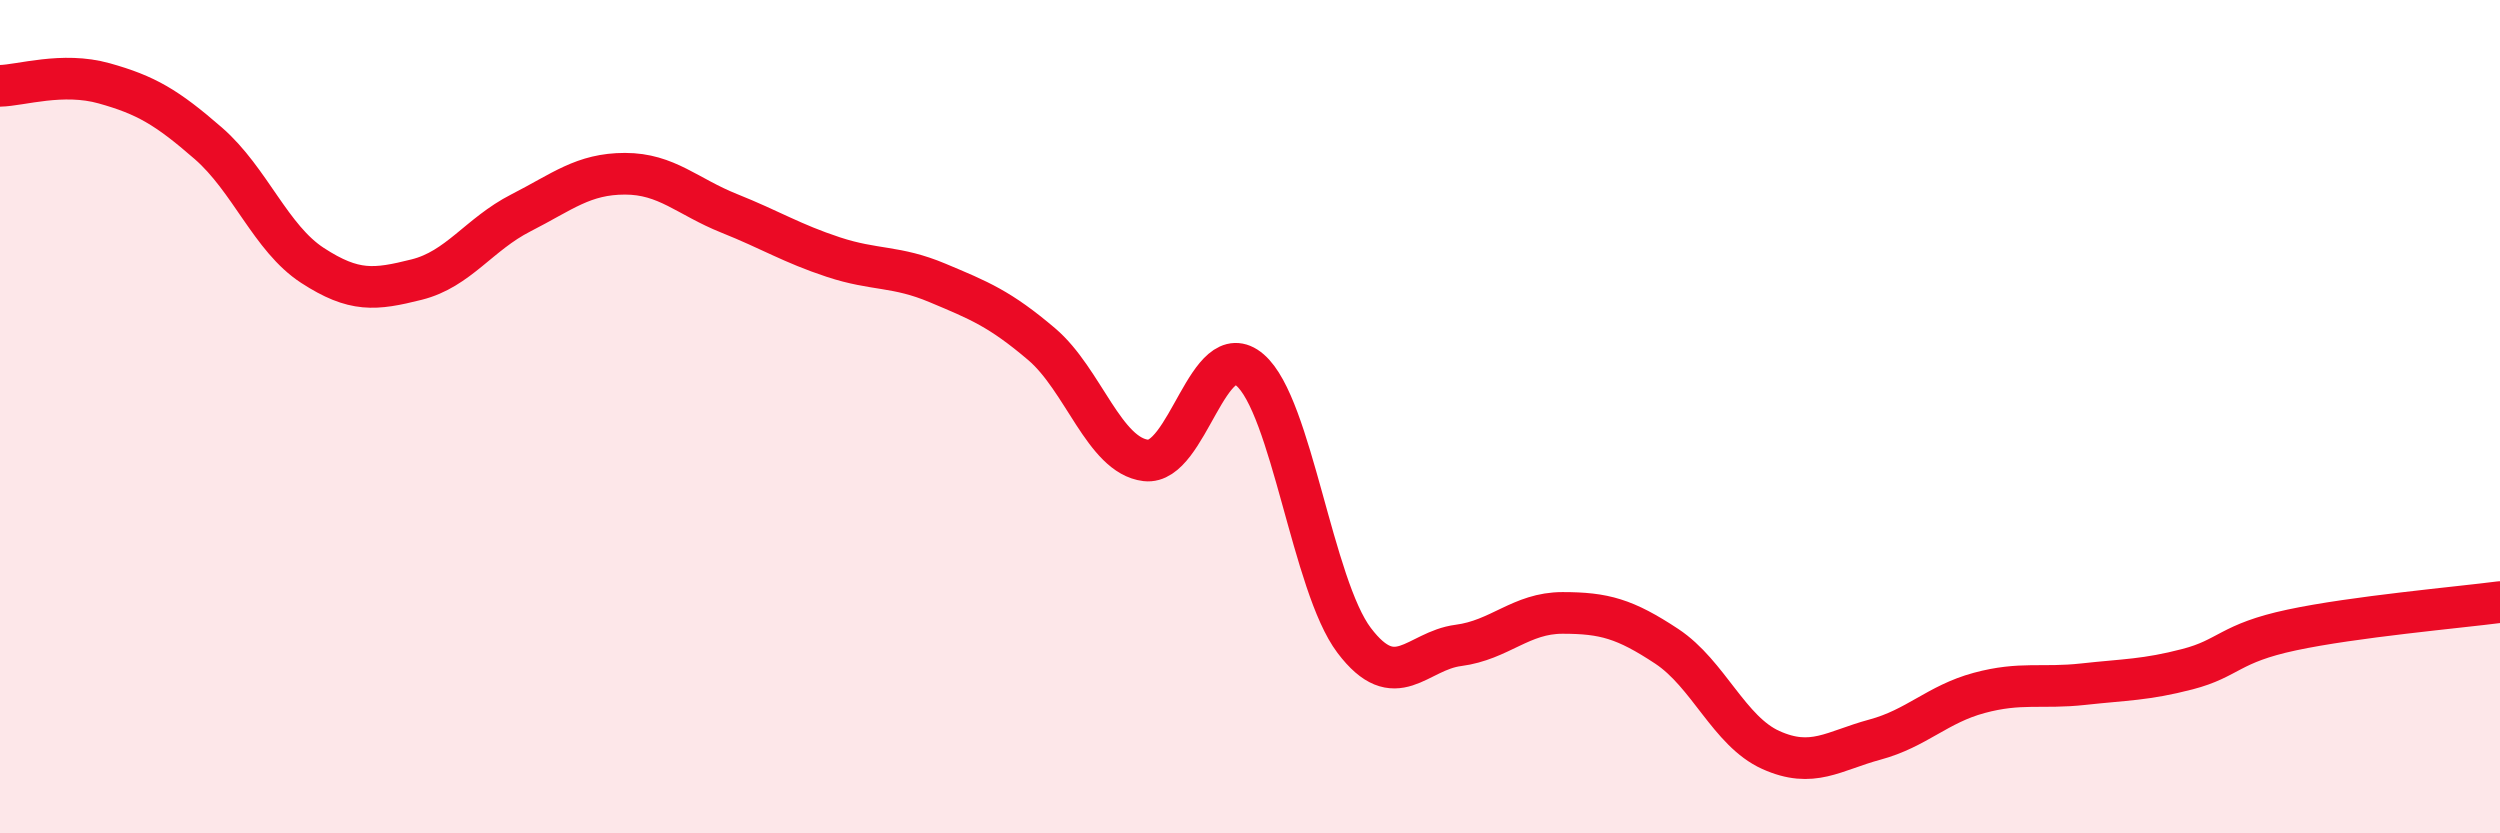 
    <svg width="60" height="20" viewBox="0 0 60 20" xmlns="http://www.w3.org/2000/svg">
      <path
        d="M 0,2.06 C 0.5,2.05 1.5,1.72 2.5,2 C 3.5,2.28 4,2.57 5,3.44 C 6,4.31 6.5,5.72 7.5,6.37 C 8.5,7.02 9,6.96 10,6.71 C 11,6.46 11.5,5.62 12.5,5.11 C 13.5,4.6 14,4.17 15,4.17 C 16,4.17 16.5,4.72 17.5,5.12 C 18.5,5.52 19,5.84 20,6.17 C 21,6.5 21.5,6.37 22.5,6.79 C 23.5,7.21 24,7.41 25,8.26 C 26,9.11 26.5,10.93 27.5,11.05 C 28.5,11.17 29,8.02 30,8.88 C 31,9.74 31.5,14.05 32.5,15.37 C 33.5,16.69 34,15.62 35,15.49 C 36,15.36 36.5,14.71 37.5,14.71 C 38.5,14.71 39,14.85 40,15.51 C 41,16.17 41.5,17.55 42.5,18 C 43.5,18.45 44,18.02 45,17.75 C 46,17.48 46.5,16.9 47.5,16.63 C 48.5,16.36 49,16.53 50,16.42 C 51,16.31 51.5,16.32 52.5,16.06 C 53.5,15.8 53.5,15.44 55,15.12 C 56.5,14.8 59,14.58 60,14.45L60 20L0 20Z"
        fill="#EB0A25"
        opacity="0.1"
        stroke-linecap="round"
        stroke-linejoin="round"
      />
      <path
        d="M 0,2.06 C 0.5,2.05 1.5,1.72 2.5,2 C 3.5,2.28 4,2.57 5,3.44 C 6,4.31 6.5,5.72 7.5,6.37 C 8.5,7.02 9,6.96 10,6.71 C 11,6.46 11.5,5.62 12.5,5.11 C 13.5,4.6 14,4.17 15,4.17 C 16,4.17 16.5,4.72 17.5,5.12 C 18.5,5.52 19,5.84 20,6.17 C 21,6.5 21.5,6.37 22.5,6.79 C 23.5,7.21 24,7.41 25,8.26 C 26,9.11 26.5,10.93 27.5,11.05 C 28.5,11.17 29,8.02 30,8.88 C 31,9.74 31.5,14.05 32.5,15.37 C 33.5,16.69 34,15.62 35,15.49 C 36,15.36 36.5,14.71 37.5,14.71 C 38.5,14.71 39,14.85 40,15.51 C 41,16.17 41.5,17.55 42.5,18 C 43.5,18.45 44,18.02 45,17.75 C 46,17.48 46.5,16.9 47.5,16.63 C 48.5,16.36 49,16.53 50,16.42 C 51,16.31 51.5,16.32 52.5,16.06 C 53.5,15.8 53.5,15.44 55,15.12 C 56.5,14.8 59,14.58 60,14.45"
        stroke="#EB0A25"
        stroke-width="1"
        fill="none"
        stroke-linecap="round"
        stroke-linejoin="round"
      />
    </svg>
  